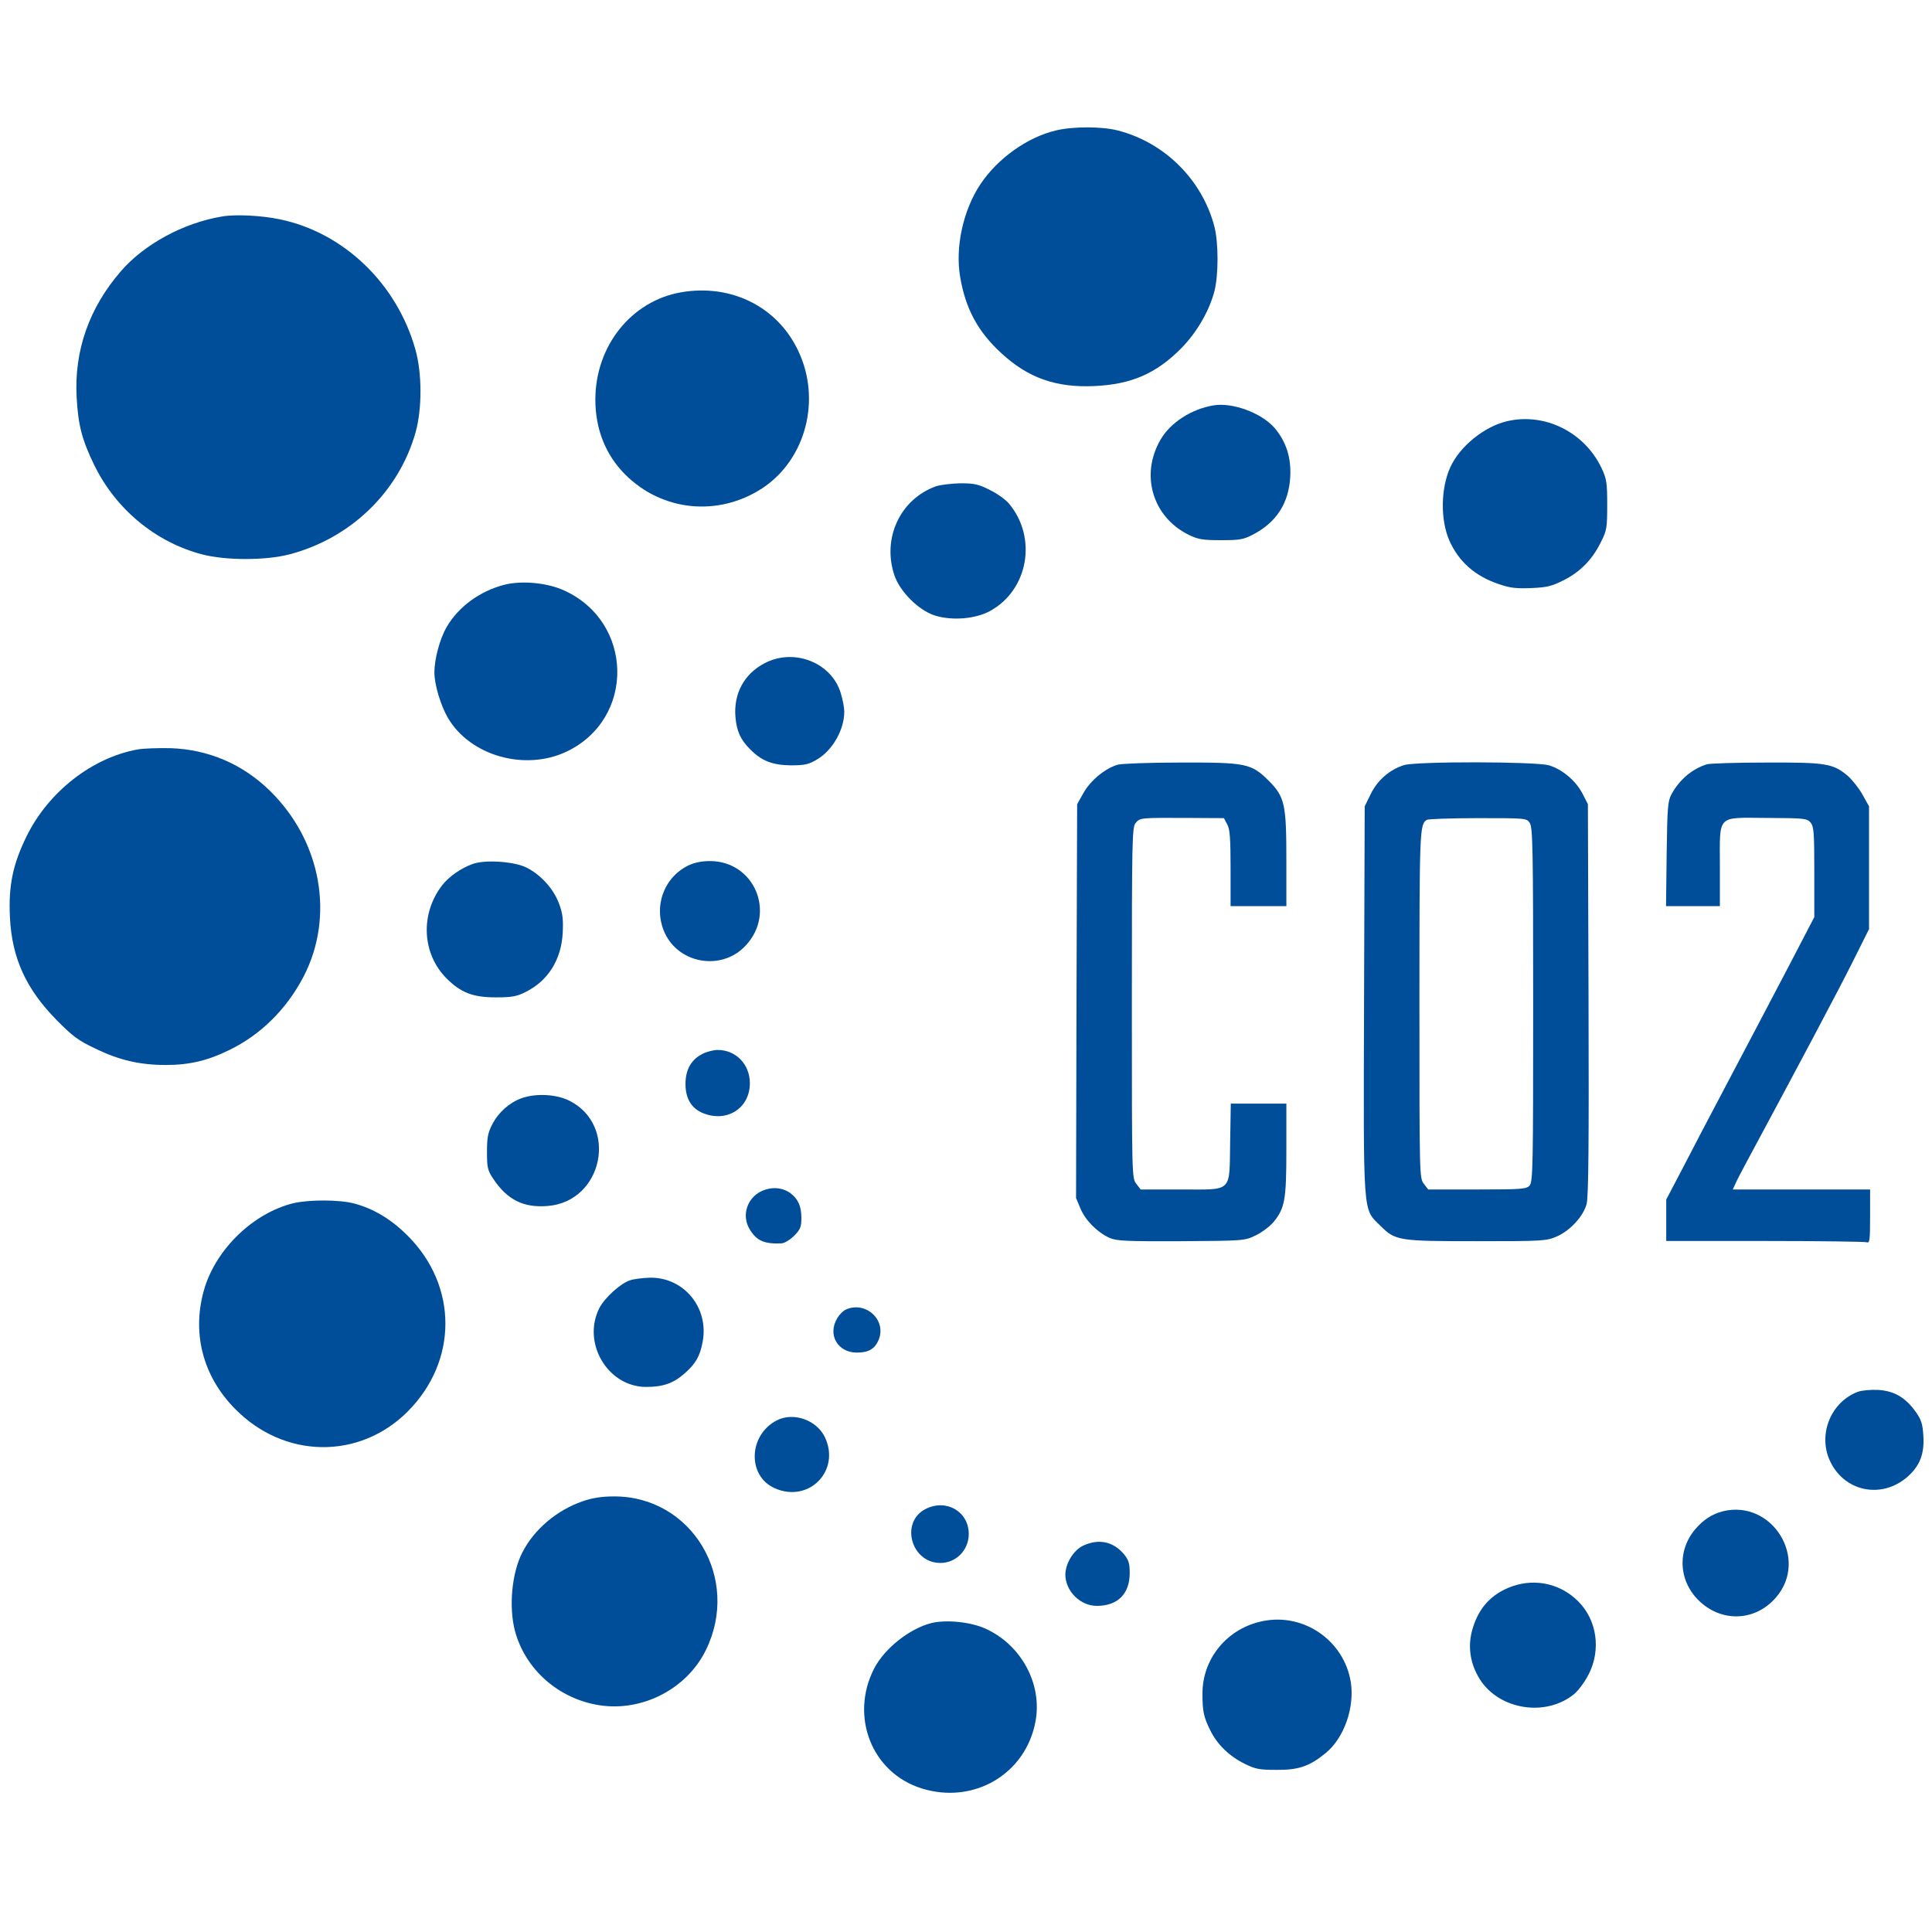 <svg xmlns="http://www.w3.org/2000/svg" xmlns:xlink="http://www.w3.org/1999/xlink" width="1024" zoomAndPan="magnify" viewBox="0 0 768 768" height="1024" preserveAspectRatio="xMidYMid meet" version="1.0"><path fill="#004e99" d="M 419.734 51.852 C 408.301 54.582 396.527 63.023 389.707 73.266 C 382.883 83.504 379.637 98.266 381.684 110.125 C 383.816 122.668 388.68 131.797 397.98 140.332 C 408.641 150.227 419.734 154.148 435.004 153.469 C 449.762 152.789 459.574 148.52 469.555 138.453 C 475.699 132.223 480.73 123.609 482.773 115.668 C 484.395 109.273 484.395 96.641 482.773 90.16 C 477.91 71.473 462.984 56.629 444.301 51.852 C 437.906 50.227 426.559 50.227 419.734 51.852 Z M 419.734 51.852 " fill-opacity="1" fill-rule="nonzero"/><path fill="#004e99" d="M 88.227 86.062 C 72.867 88.625 57.344 97.074 48.047 107.82 C 35.418 122.41 29.445 139.391 30.469 157.992 C 31.07 169 32.602 174.883 37.465 184.867 C 45.996 202.359 61.777 215.5 80.289 220.363 C 89.672 222.836 105.629 222.836 115.098 220.363 C 139.41 213.961 158.434 195.621 165.172 171.984 C 167.816 162.512 167.816 148.352 165.09 138.793 C 157.668 112.598 136.512 92.379 111.172 87.172 C 103.836 85.637 93.598 85.129 88.227 86.062 Z M 88.227 86.062 " fill-opacity="1" fill-rule="nonzero"/><path fill="#004e99" d="M 270.785 116.184 C 250.996 119.598 236.664 137.512 236.664 158.844 C 236.664 170.617 240.754 180.859 248.52 188.621 C 263.195 203.297 285.543 205.516 303.031 194.082 C 320.352 182.648 326.574 158.844 317.277 139.391 C 309.004 121.898 290.66 112.77 270.785 116.184 Z M 270.785 116.184 " fill-opacity="1" fill-rule="nonzero"/><path fill="#004e99" d="M 482.348 161.148 C 473.648 162.598 465.289 167.973 461.367 174.715 C 453.172 188.707 458.121 205.516 472.539 212.598 C 476.207 214.391 477.996 214.73 485.336 214.73 C 492.93 214.73 494.293 214.477 498.219 212.43 C 507.43 207.566 512.293 200.059 512.891 189.559 C 513.316 181.883 511.266 175.566 506.66 170.105 C 501.457 164.137 489.941 159.867 482.348 161.148 Z M 482.348 161.148 " fill-opacity="1" fill-rule="nonzero"/><path fill="#004e99" d="M 598.965 167.461 C 590.008 169.594 580.281 177.445 576.531 185.723 C 572.691 194.082 572.52 206.707 576.191 214.988 C 579.941 223.348 586.426 229.066 595.895 232.223 C 600.332 233.758 602.809 234.016 608.777 233.758 C 615.09 233.504 616.969 232.988 621.832 230.516 C 628.312 227.188 633.09 222.324 636.504 215.242 C 638.723 210.891 638.891 209.613 638.891 200.652 C 638.891 191.863 638.637 190.332 636.672 186.148 C 629.934 171.812 614.062 163.875 598.965 167.461 Z M 598.965 167.461 " fill-opacity="1" fill-rule="nonzero"/><path fill="#004e99" d="M 372.043 193.316 C 357.797 198.434 350.547 214.047 355.578 228.812 C 357.797 235.207 365.051 242.461 371.363 244.594 C 378.188 246.812 387.574 246.129 393.543 242.891 C 408.816 234.527 412.48 213.621 400.965 200.059 C 399.688 198.605 396.355 196.129 393.457 194.762 C 388.938 192.461 387.316 192.117 381.77 192.117 C 378.188 192.203 373.836 192.719 372.043 193.316 Z M 372.043 193.316 " fill-opacity="1" fill-rule="nonzero"/><path fill="#004e99" d="M 200.402 232.477 C 190.762 234.953 182.148 241.266 177.543 249.285 C 174.812 253.98 172.68 262.004 172.68 267.293 C 172.68 272.156 175.152 280.344 178.055 285.379 C 186.926 300.48 208.68 306.625 225.23 298.773 C 252.613 285.719 251.93 247.238 224.203 234.695 C 217.469 231.625 207.312 230.684 200.402 232.477 Z M 200.402 232.477 " fill-opacity="1" fill-rule="nonzero"/><path fill="#004e99" d="M 303.969 263.621 C 295.777 267.887 291.516 275.82 292.367 285.207 C 292.879 290.758 294.418 294.082 298.168 297.832 C 302.773 302.527 307.125 304.148 314.375 304.234 C 319.922 304.234 321.457 303.895 324.867 301.844 C 330.926 298.266 335.617 290.07 335.617 282.902 C 335.617 281.457 335.023 278.211 334.254 275.652 C 330.672 263.449 315.742 257.48 303.969 263.621 Z M 303.969 263.621 " fill-opacity="1" fill-rule="nonzero"/><path fill="#004e99" d="M 54.699 297.922 C 36.613 301.164 19.211 314.816 10.594 332.391 C 5.133 343.484 3.344 352.016 3.938 364.473 C 4.707 380.855 10.336 393.141 22.621 405.602 C 28.852 411.91 31.07 413.621 37.98 416.859 C 47.445 421.469 55.723 423.348 65.871 423.348 C 75.258 423.348 82.594 421.637 91.211 417.371 C 103.664 411.316 113.902 401.164 120.641 388.277 C 133.094 364.301 127.723 334.441 107.422 314.473 C 96.5 303.723 82.848 297.922 67.75 297.406 C 62.801 297.324 57 297.492 54.699 297.922 Z M 54.699 297.922 " fill-opacity="1" fill-rule="nonzero"/><path fill="#004e99" d="M 444.301 303.98 C 439.352 305.43 433.641 310.125 430.824 314.988 L 428.18 319.68 L 427.926 398.004 L 427.75 476.246 L 429.543 480.512 C 431.59 485.289 436.367 489.984 441.145 492.117 C 443.961 493.309 447.801 493.48 469.555 493.395 C 494.633 493.223 494.719 493.223 499.152 491.09 C 501.629 489.898 504.789 487.508 506.234 485.801 C 510.758 480.258 511.352 477.012 511.352 456.879 L 511.352 438.703 L 489.258 438.703 L 489.004 453.977 C 488.664 474.367 490.199 472.836 469.469 472.836 L 453.43 472.836 L 451.723 470.617 C 449.934 468.312 449.934 467.887 449.934 398.605 C 449.934 333.414 450.02 328.723 451.465 327.102 C 453.172 325.055 453.43 325.055 472.281 325.141 L 486.531 325.223 L 487.895 327.785 C 488.918 329.746 489.172 333.5 489.172 345.273 L 489.172 360.207 L 511.352 360.207 L 511.352 342.031 C 511.352 319.594 510.758 316.777 504.188 310.207 C 497.367 303.469 495.234 303.043 468.789 303.129 C 456.758 303.129 445.754 303.555 444.301 303.98 Z M 444.301 303.98 " fill-opacity="1" fill-rule="nonzero"/><path fill="#004e99" d="M 558.105 304.148 C 552.391 305.941 547.613 310.125 544.965 315.496 L 542.488 320.531 L 542.234 397.238 C 541.98 484.695 541.641 480.258 548.719 487.254 C 554.691 493.223 555.887 493.395 587.277 493.395 C 613.383 493.395 614.664 493.309 618.84 491.516 C 624.133 489.211 629.336 483.582 630.699 478.633 C 631.469 475.906 631.641 454.66 631.469 397.32 L 631.215 319.68 L 629.082 315.496 C 626.438 310.379 621.059 305.855 615.773 304.234 C 610.57 302.699 563.051 302.613 558.105 304.148 Z M 608.094 327.102 C 609.289 328.805 609.457 337.086 609.457 399.371 C 609.457 463.617 609.371 469.844 608.012 471.297 C 606.727 472.664 604.941 472.836 587.191 472.836 L 567.742 472.836 L 566.035 470.617 C 564.246 468.312 564.246 467.887 564.246 399.285 C 564.246 329.918 564.332 327.785 567.148 325.906 C 567.66 325.566 576.789 325.223 587.449 325.223 C 606.473 325.223 606.812 325.223 608.094 327.102 Z M 608.094 327.102 " fill-opacity="1" fill-rule="nonzero"/><path fill="#004e99" d="M 678.559 303.809 C 672.672 305.602 667.469 310.039 664.395 315.84 C 662.949 318.484 662.777 321.297 662.523 339.473 L 662.27 360.207 L 683.676 360.207 L 683.676 344.508 C 683.676 323.43 682.145 325.055 702.445 325.141 C 717.375 325.223 718.312 325.309 719.766 327.016 C 721.043 328.637 721.215 330.938 721.215 346.727 L 721.215 364.555 L 710.465 385.207 C 704.492 396.555 694.086 416.434 687.262 429.316 C 680.438 442.203 672.078 458.16 668.664 464.812 L 662.352 476.844 L 662.352 493.309 L 701.508 493.309 C 723.09 493.309 741.262 493.566 742.031 493.82 C 743.223 494.25 743.391 493.055 743.391 483.582 L 743.391 472.836 L 688.797 472.836 L 689.906 470.445 C 690.414 469.164 692.719 464.898 694.852 460.891 C 714.727 423.941 731.023 393.309 736.828 381.625 L 742.965 369.336 L 742.965 320.531 L 740.406 315.926 C 739.043 313.449 736.402 310.125 734.609 308.5 C 728.633 303.469 725.988 303.043 702.105 303.129 C 690.332 303.129 679.754 303.469 678.559 303.809 Z M 678.559 303.809 " fill-opacity="1" fill-rule="nonzero"/><path fill="#004e99" d="M 187.777 343.484 C 183.086 345.188 178.309 348.605 175.75 351.93 C 166.961 363.363 167.734 379.145 177.543 388.961 C 183.172 394.594 188.035 396.469 196.992 396.469 C 203.391 396.469 205.352 396.129 208.766 394.422 C 217.809 389.984 223.098 381.625 223.691 370.871 C 223.949 365.328 223.691 363.109 222.16 359.012 C 219.855 352.957 214.48 347.238 208.68 344.594 C 203.562 342.375 192.469 341.691 187.777 343.484 Z M 187.777 343.484 " fill-opacity="1" fill-rule="nonzero"/><path fill="#004e99" d="M 273.516 344.082 C 263.617 349.031 259.609 360.805 264.301 370.957 C 270.105 383.328 287.164 385.973 296.465 375.82 C 308.578 362.852 299.875 342.375 282.301 342.289 C 278.801 342.289 276.074 342.883 273.516 344.082 Z M 273.516 344.082 " fill-opacity="1" fill-rule="nonzero"/><path fill="#004e99" d="M 279.312 418.91 C 274.797 421.129 272.492 425.223 272.492 430.855 C 272.492 436.742 274.883 440.664 279.574 442.543 C 289.039 446.301 298.082 440.496 298.082 430.598 C 298.082 423.09 292.539 417.371 285.289 417.371 C 283.664 417.371 280.938 418.059 279.312 418.91 Z M 279.312 418.91 " fill-opacity="1" fill-rule="nonzero"/><path fill="#004e99" d="M 207.312 436.57 C 202.535 438.277 198.184 442.117 195.711 446.895 C 193.922 450.309 193.582 452.27 193.582 457.984 C 193.582 464.129 193.836 465.238 196.055 468.566 C 201.598 476.926 208.086 480.172 217.641 479.402 C 239.734 477.699 245.957 447.32 226.254 437.512 C 221.133 434.949 212.945 434.523 207.312 436.57 Z M 207.312 436.57 " fill-opacity="1" fill-rule="nonzero"/><path fill="#004e99" d="M 302.688 473.516 C 296.891 476.246 294.672 483.328 298.082 488.785 C 300.812 493.223 303.801 494.59 310.797 494.25 C 311.816 494.164 314.035 492.883 315.66 491.262 C 318.133 488.785 318.559 487.766 318.559 484.18 C 318.559 479.488 317.277 476.672 314.293 474.367 C 311.051 471.98 306.785 471.637 302.688 473.516 Z M 302.688 473.516 " fill-opacity="1" fill-rule="nonzero"/><path fill="#004e99" d="M 116.629 478.293 C 100.938 482.137 86.348 496.039 81.402 511.742 C 76.023 529.23 80.375 546.895 93.516 560.117 C 112.965 579.91 142.82 580.344 162.016 561.145 C 182.066 541.09 182.066 511.145 162.016 491.176 C 155.449 484.609 148.453 480.426 140.688 478.379 C 134.719 476.844 122.859 476.844 116.629 478.293 Z M 116.629 478.293 " fill-opacity="1" fill-rule="nonzero"/><path fill="#004e99" d="M 250.48 508.926 C 246.727 510.117 240.414 515.836 238.281 519.93 C 231.199 533.84 241.609 551.328 256.879 551.328 C 263.535 551.328 267.715 549.879 272.148 545.953 C 276.586 542.031 278.207 539.211 279.312 533.414 C 281.871 519.844 271.891 507.73 258.418 507.898 C 255.598 507.984 252.016 508.414 250.48 508.926 Z M 250.48 508.926 " fill-opacity="1" fill-rule="nonzero"/><path fill="#004e99" d="M 335.961 520.699 C 335.023 521.211 333.57 522.66 332.805 524.027 C 328.879 530.598 332.977 537.68 340.652 537.68 C 345.258 537.68 347.734 536.227 349.27 532.645 C 352.594 524.621 343.891 516.859 335.961 520.699 Z M 335.961 520.699 " fill-opacity="1" fill-rule="nonzero"/><path fill="#004e99" d="M 738.445 553.293 C 727.953 557.305 722.75 569.758 727.188 580.172 C 732.645 592.883 747.828 596.211 758.324 586.992 C 763.188 582.645 765.059 577.867 764.551 570.617 C 764.293 566.094 763.699 564.301 761.648 561.398 C 757.555 555.594 753.121 552.949 746.723 552.523 C 743.566 552.355 740.066 552.695 738.445 553.293 Z M 738.445 553.293 " fill-opacity="1" fill-rule="nonzero"/><path fill="#004e99" d="M 308.746 564.641 C 297.57 570.441 296.977 586.566 307.809 591.516 C 321.457 597.746 334.336 584.605 327.855 571.211 C 324.527 564.387 315.312 561.23 308.746 564.641 Z M 308.746 564.641 " fill-opacity="1" fill-rule="nonzero"/><path fill="#004e99" d="M 231.539 596.805 C 221.391 600.305 212.262 607.984 207.652 617.113 C 203.477 625.133 202.195 638.617 204.668 648.172 C 208.766 663.613 221.984 675.305 238.281 677.863 C 255.426 680.508 273.09 671.297 280.594 655.934 C 294.586 627.438 275.051 594.762 244.086 594.848 C 239.137 594.848 235.465 595.441 231.539 596.805 Z M 231.539 596.805 " fill-opacity="1" fill-rule="nonzero"/><path fill="#004e99" d="M 368.039 599.797 C 357.715 604.914 362.066 621.297 373.836 621.297 C 380.066 621.297 385.098 616.176 385.098 609.777 C 385.098 600.902 376.227 595.699 368.039 599.797 Z M 368.039 599.797 " fill-opacity="1" fill-rule="nonzero"/><path fill="#004e99" d="M 684.957 600.73 C 680.605 601.844 677.195 604.059 673.949 607.812 C 666.445 616.602 667.301 629.059 676 636.906 C 685.129 645.102 698.094 644.246 706.031 634.945 C 719.164 619.672 704.492 596.039 684.957 600.73 Z M 684.957 600.73 " fill-opacity="1" fill-rule="nonzero"/><path fill="#004e99" d="M 430.652 614.383 C 426.727 616.176 423.488 621.551 423.488 626.074 C 423.66 632.641 429.457 638.359 436.027 638.359 C 444.301 638.359 449.078 633.582 449.078 625.305 C 449.078 621.383 448.652 620.102 446.773 617.797 C 442.512 612.762 436.793 611.57 430.652 614.383 Z M 430.652 614.383 " fill-opacity="1" fill-rule="nonzero"/><path fill="#004e99" d="M 601.355 630.512 C 592.738 633.496 587.449 639.383 585.059 648.598 C 583.441 655.082 584.551 661.656 588.305 667.625 C 596.066 679.742 614.578 682.641 625.836 673.34 C 627.543 671.891 630.105 668.391 631.555 665.492 C 636.504 655.766 634.797 643.988 627.375 636.566 C 620.465 629.656 610.57 627.352 601.355 630.512 Z M 601.355 630.512 " fill-opacity="1" fill-rule="nonzero"/><path fill="#004e99" d="M 501.973 644.414 C 487.895 647.234 477.91 659.266 477.996 673.426 C 477.996 680.25 478.512 682.727 481.242 688.105 C 483.969 693.562 488.746 698.172 494.809 701.156 C 499.152 703.289 500.691 703.547 507.516 703.547 C 516.215 703.633 520.652 702.094 527.051 696.805 C 534.301 690.836 538.57 678.719 536.945 668.562 C 534.219 652.098 518.262 641.09 501.973 644.414 Z M 501.973 644.414 " fill-opacity="1" fill-rule="nonzero"/><path fill="#004e99" d="M 370.254 645.188 C 361.469 647.406 351.574 655.34 347.477 663.273 C 337.754 682.301 346.539 704.656 366.246 710.883 C 386.973 717.453 407.789 705.254 411.629 684.262 C 414.359 669.59 406.168 654.141 392.094 647.574 C 386.207 644.762 376.312 643.734 370.254 645.188 Z M 370.254 645.188 " fill-opacity="1" fill-rule="nonzero"/></svg>